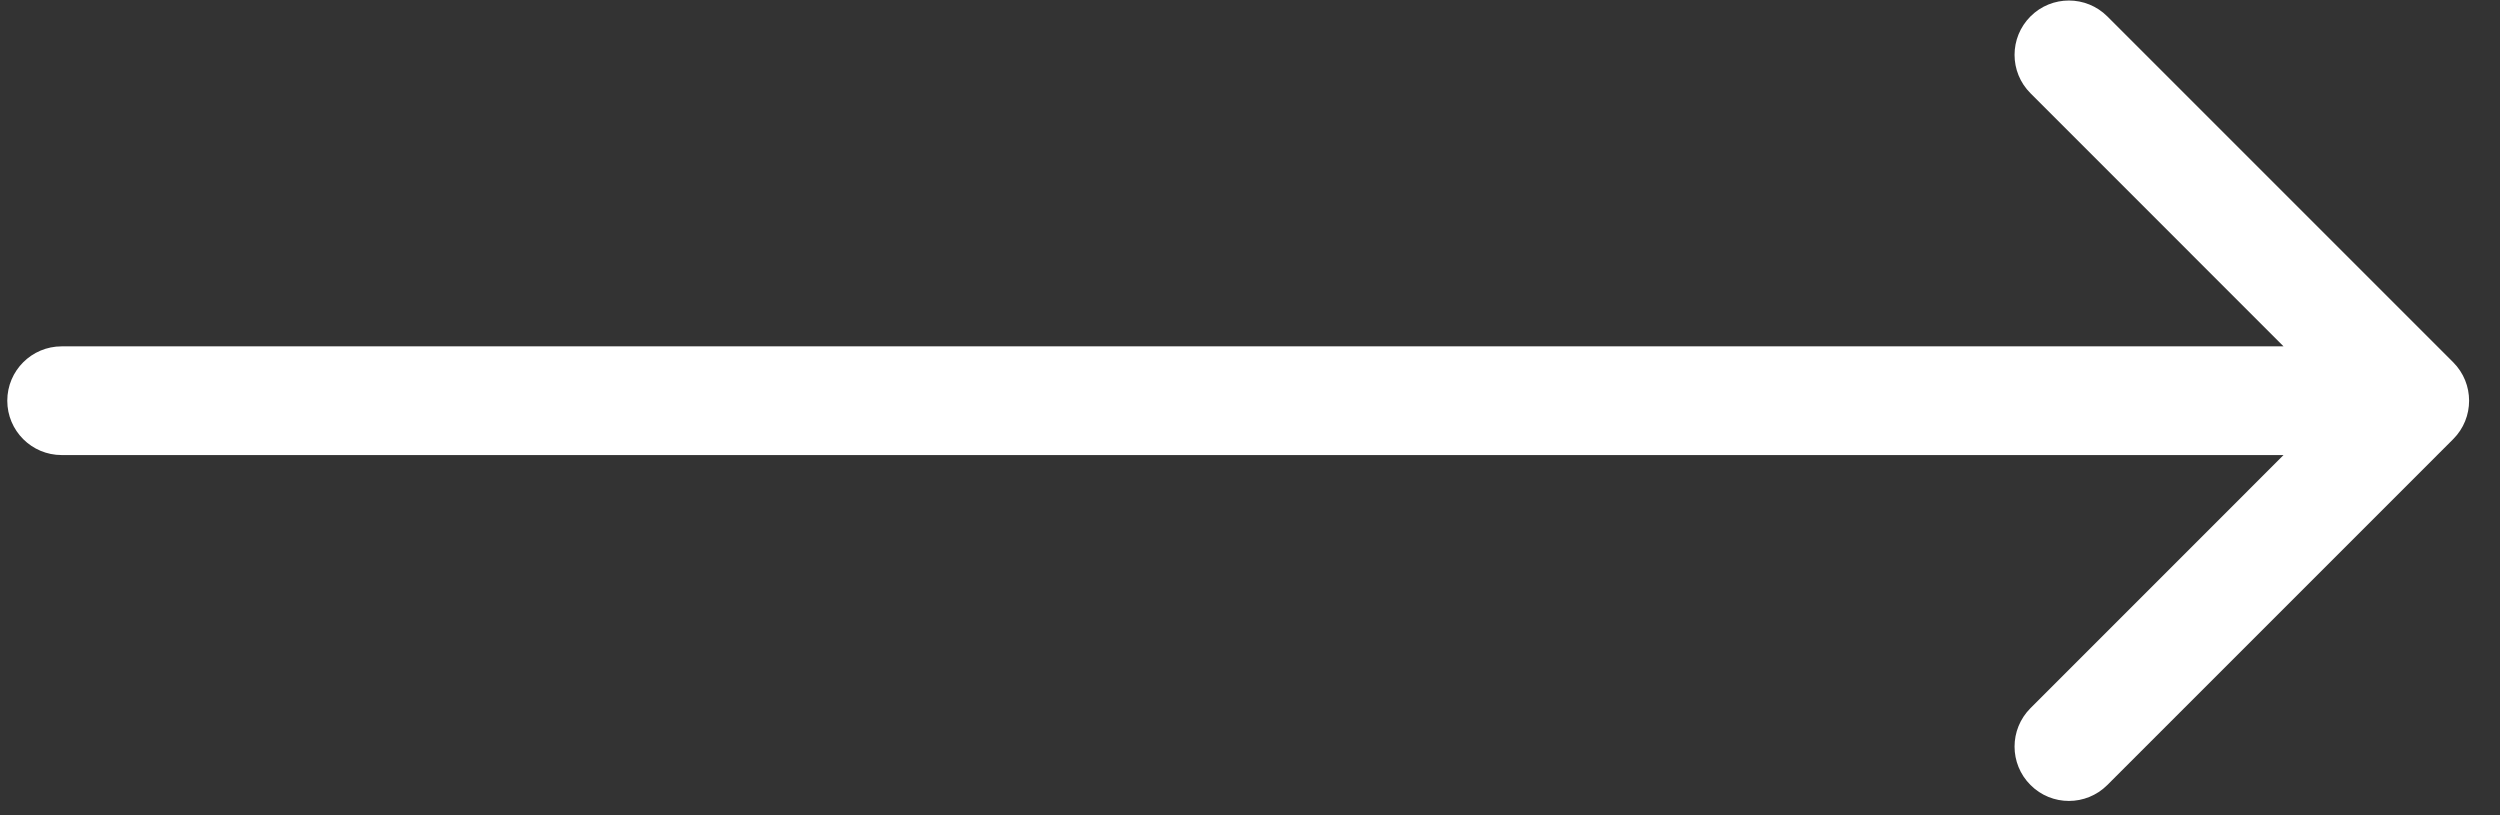 <svg width="46" height="15" viewBox="0 0 46 15" fill="none" xmlns="http://www.w3.org/2000/svg">
<rect x="0" y="0" width="46" height="15" fill="#333333" stroke="none"/>
<path d="M1.134 6.373C0.582 6.373 0.134 6.821 0.134 7.373C0.134 7.925 0.582 8.373 1.134 8.373V7.373V6.373ZM45.139 8.08C45.529 7.69 45.529 7.057 45.139 6.666L38.775 0.302C38.384 -0.088 37.751 -0.088 37.361 0.302C36.97 0.693 36.97 1.326 37.361 1.716L43.017 7.373L37.361 13.03C36.97 13.421 36.97 14.054 37.361 14.444C37.751 14.835 38.384 14.835 38.775 14.444L45.139 8.08ZM1.134 7.373V8.373H44.432V7.373V6.373H1.134V7.373Z" fill="white"/>
</svg>
